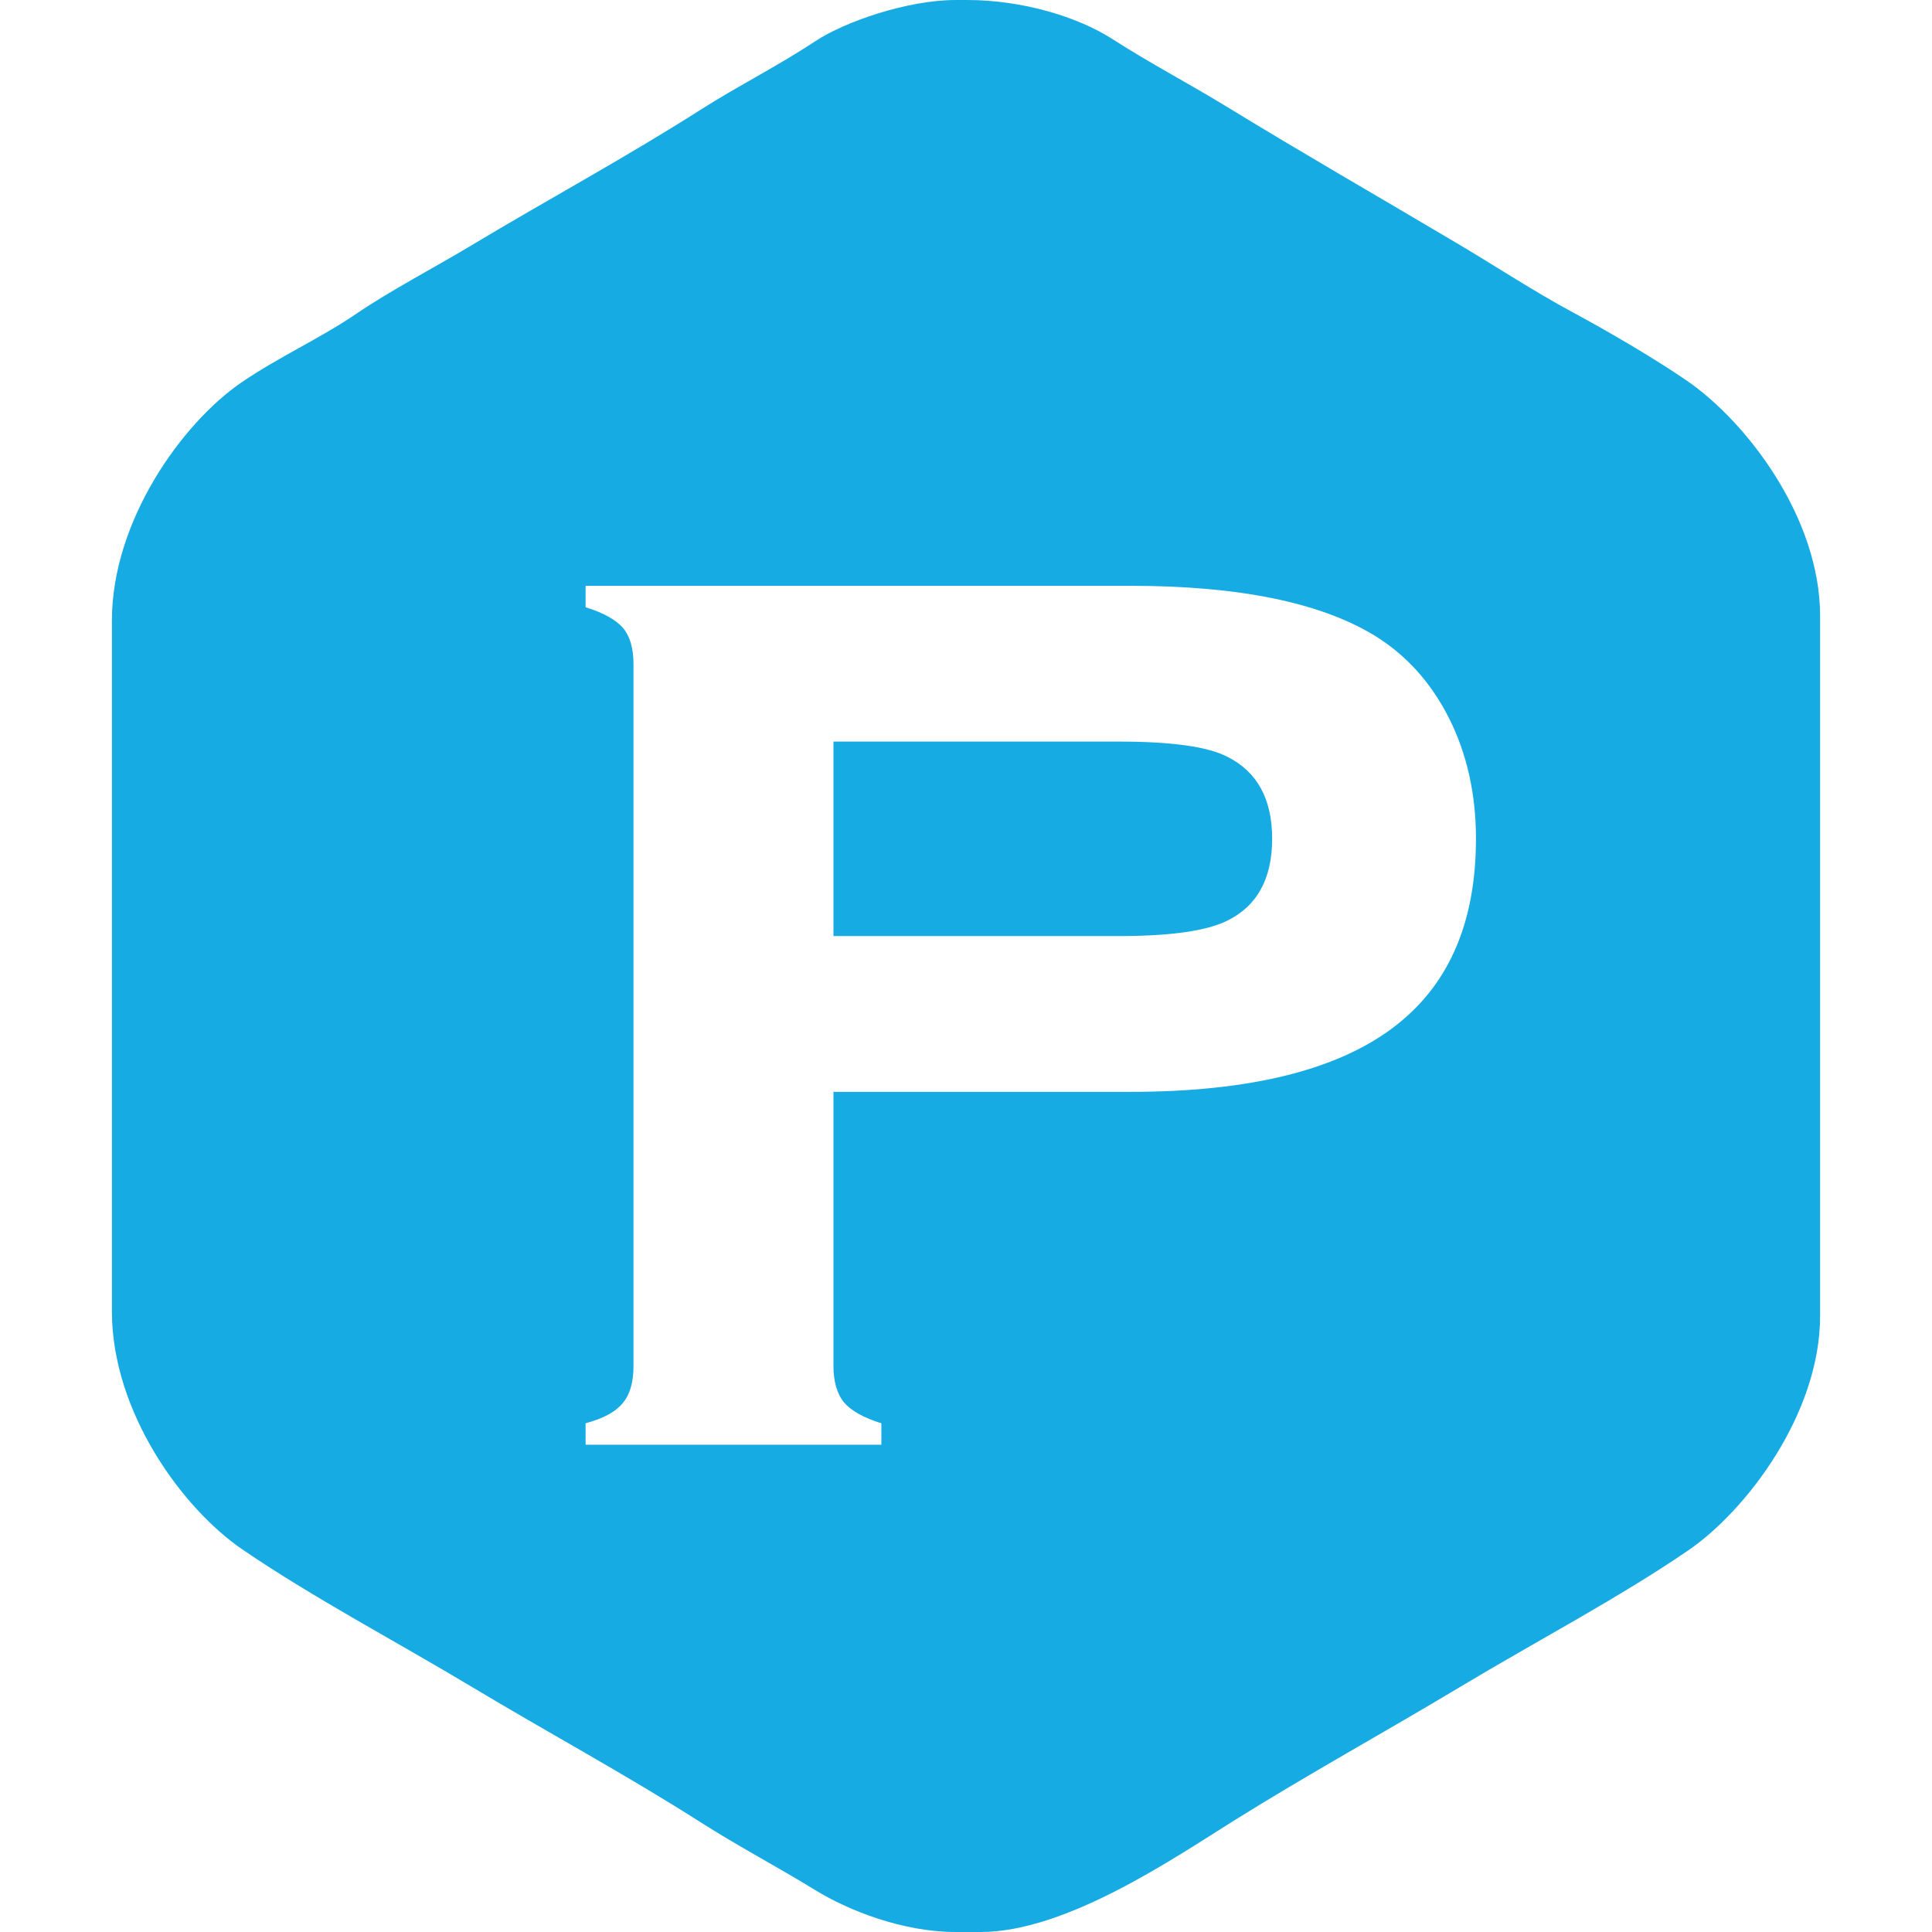 <?xml version="1.0" standalone="no"?><!DOCTYPE svg PUBLIC "-//W3C//DTD SVG 1.1//EN" "http://www.w3.org/Graphics/SVG/1.1/DTD/svg11.dtd"><svg t="1749032129116" class="icon" viewBox="0 0 1024 1024" version="1.1" xmlns="http://www.w3.org/2000/svg" p-id="8805" width="32" height="32" xmlns:xlink="http://www.w3.org/1999/xlink"><path d="M894.178 201.847c-17.218-11.847-41.842-26.22-60.594-36.318-20.849-11.243-40.921-24.481-61.464-36.655-40.951-24.297-81.535-47.592-121.649-72.155-20.071-12.287-41.033-23.243-60.881-36.021-18.251-11.744-47.581-20.696-76.994-20.696l-5.995 0c-25.617 0-58.886 11.489-74.61 21.913-19.653 13.033-40.686 23.52-60.656 36.246-39.489 25.177-81.28 47.755-121.752 72.052-19.468 11.683-42.742 23.827-60.779 36.123-19.008 12.962-41.259 22.977-60.666 36.246-31.561 21.566-68.83 73.382-68.83 126.427l0 365.981c0 53.331 37.29 104.442 69.075 126.181 37.116 25.392 81.966 49.076 121.199 72.615 40.482 24.307 82.273 46.865 121.752 72.052 19.939 12.727 40.809 23.694 60.881 36.021 17.606 10.804 46.333 22.139 74.384 22.139l13.197 0c45.382 0 102.59-39.264 133.588-58.639 39.97-25.003 80.513-47.245 121.035-71.572 38.742-23.254 84.042-47.122 120.474-72.114 30.957-21.248 69.801-72.574 69.801-124.217l0-370.912C964.696 274.176 925.565 223.443 894.178 201.847zM737.193 545.536c-30.108 22.067-76.022 33.167-137.997 33.167l-157.445 0 0 145.271c0 8.328 1.893 14.711 5.535 19.284 3.785 4.441 10.394 8.184 19.847 11.101l0 11.376-156.76 0 0-11.376c9.31-2.496 15.796-5.964 19.571-10.549 3.918-4.573 5.811-11.1 5.811-19.56l0-372.273c0-8.461-1.893-14.844-5.535-19.141-3.785-4.307-10.261-8.051-19.847-10.967l0-11.376 288.824 0c57.116 0 100.328 8.737 129.352 26.364 16.88 10.404 29.975 24.972 39.561 43.98 9.453 18.875 14.179 40.236 14.179 63.694C782.289 489.903 767.301 523.479 737.193 545.536z" fill="#17abe3" p-id="8806"></path><path d="M674.266 444.532c0 21.228-7.959 35.653-23.765 43.428-10.803 5.412-29.975 8.184-57.648 8.184l-151.102 0 0-103.091 151.102 0c27.948 0 47.121 2.629 57.648 8.041C666.307 409.002 674.266 423.437 674.266 444.532z" fill="#17abe3" p-id="8807"></path></svg>